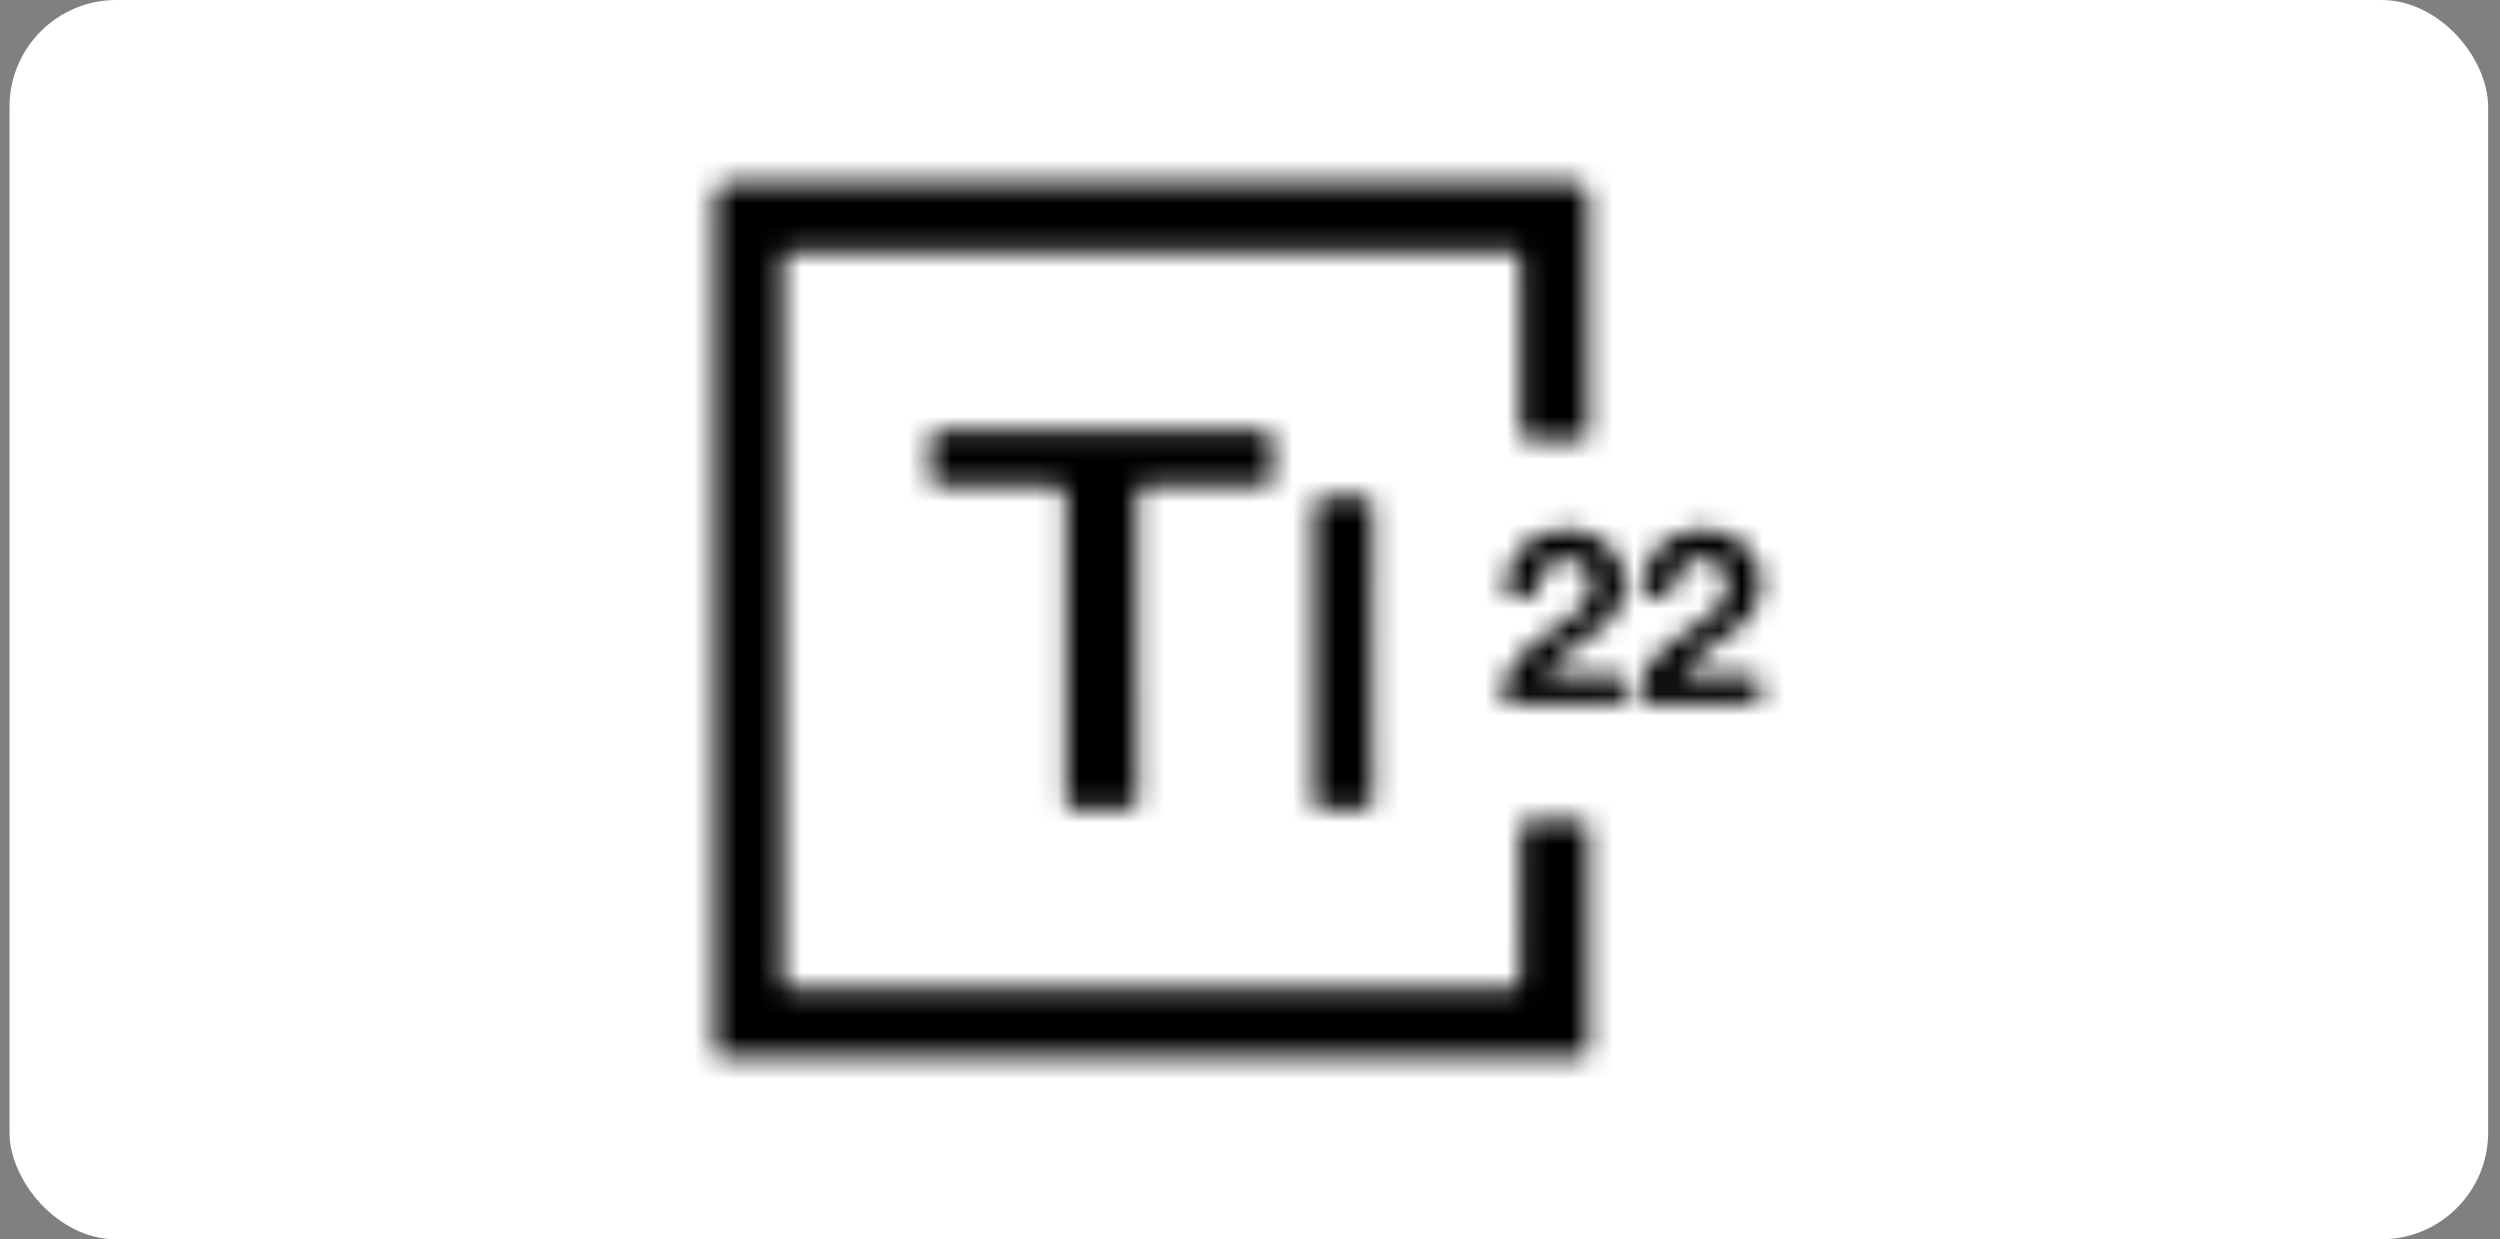 <svg width="117" height="58" viewBox="0 0 117 58" fill="none" xmlns="http://www.w3.org/2000/svg">
<rect x="0" y="0" width="117" height="58" fill="#808080" stroke="none"/>
<rect x="0.445" width="116" height="58" rx="5" fill="white"/>
<mask id="mask0_5136_390" style="mask-type:alpha" maskUnits="userSpaceOnUse" x="33" y="8" width="50" height="42">
<path d="M33.445 28.977C33.445 35.478 33.445 41.979 33.445 48.48C33.445 48.666 33.455 48.854 33.447 49.041C33.434 49.331 33.569 49.459 33.855 49.445C33.988 49.439 34.122 49.445 34.256 49.445C47.351 49.445 60.447 49.445 73.541 49.445C73.661 49.445 73.782 49.436 73.901 49.445C74.234 49.47 74.344 49.313 74.343 48.992C74.336 45.614 74.336 42.237 74.344 38.86C74.345 38.5 74.195 38.397 73.863 38.403C73.142 38.416 72.421 38.405 71.7 38.407C71.149 38.408 71.151 38.409 71.149 38.961C71.14 41.23 71.12 43.499 71.13 45.768C71.132 46.189 70.984 46.276 70.598 46.275C59.479 46.267 48.359 46.269 37.24 46.268C36.656 46.268 36.64 46.254 36.64 45.655C36.639 34.563 36.639 23.47 36.64 12.377C36.64 11.771 36.645 11.771 37.266 11.771C48.239 11.771 59.211 11.771 70.184 11.771C70.371 11.771 70.56 11.789 70.744 11.764C71.056 11.721 71.14 11.868 71.134 12.148C71.126 12.468 71.147 12.788 71.148 13.109C71.151 15.404 71.148 17.701 71.152 19.997C71.153 20.578 71.18 20.598 71.772 20.6C72.439 20.602 73.106 20.602 73.774 20.6C74.328 20.598 74.338 20.59 74.338 20.039C74.34 16.435 74.339 12.831 74.339 9.227C74.339 8.776 74.11 8.551 73.653 8.551C60.478 8.551 47.303 8.551 34.128 8.551C33.673 8.551 33.446 8.779 33.445 9.234C33.445 15.815 33.445 22.396 33.445 28.977ZM51.578 20.151C51.431 20.151 51.284 20.151 51.137 20.151C48.788 20.151 46.441 20.151 44.092 20.152C43.577 20.152 43.553 20.179 43.551 20.698C43.55 21.219 43.571 21.741 43.544 22.259C43.523 22.655 43.682 22.762 44.059 22.758C45.7 22.742 47.342 22.747 48.982 22.753C49.976 22.757 49.877 22.629 49.878 23.654C49.881 28.218 49.879 32.781 49.88 37.344C49.88 37.877 49.895 37.889 50.414 37.889C51.188 37.89 51.963 37.872 52.736 37.897C53.136 37.909 53.241 37.745 53.24 37.376C53.227 35.041 53.228 32.706 53.226 30.371C53.224 28.022 53.224 25.674 53.228 23.326C53.229 22.751 53.238 22.751 53.794 22.751C55.568 22.751 57.343 22.745 59.118 22.756C59.44 22.758 59.576 22.669 59.559 22.325C59.533 21.792 59.553 21.258 59.549 20.724C59.545 20.186 59.513 20.151 58.983 20.151C56.514 20.15 54.046 20.151 51.578 20.151V20.151ZM64.24 30.57H64.242C64.242 28.275 64.237 25.981 64.247 23.687C64.249 23.361 64.154 23.235 63.814 23.25C63.255 23.275 62.693 23.257 62.133 23.259C61.492 23.26 61.486 23.265 61.486 23.907C61.486 27.962 61.486 32.018 61.486 36.073C61.486 36.54 61.498 37.007 61.484 37.474C61.475 37.788 61.609 37.901 61.915 37.894C62.515 37.881 63.116 37.871 63.715 37.898C64.114 37.916 64.251 37.784 64.248 37.375C64.232 35.107 64.24 32.84 64.24 30.572V30.57ZM79.537 32.921C80.23 32.921 80.925 32.921 81.619 32.921C82.453 32.921 82.438 32.921 82.445 32.096C82.448 31.729 82.319 31.601 81.954 31.607C81.007 31.624 80.059 31.614 79.112 31.61C78.997 31.61 78.844 31.652 78.781 31.532C78.704 31.382 78.857 31.291 78.941 31.198C79.32 30.779 79.789 30.469 80.255 30.158C80.754 29.825 81.268 29.513 81.692 29.077C82.481 28.265 82.651 26.977 82.085 26.044C81.519 25.114 80.35 24.634 79.156 24.84C77.956 25.047 77.164 25.823 76.911 27.04C76.72 27.958 76.726 27.965 77.643 27.963C78.046 27.962 78.284 27.767 78.356 27.38C78.491 26.657 78.902 26.181 79.467 26.128C79.964 26.081 80.405 26.209 80.672 26.668C80.966 27.176 80.939 27.691 80.62 28.181C80.375 28.557 80.02 28.818 79.654 29.068C79.071 29.468 78.483 29.864 77.93 30.301C77.248 30.84 76.796 31.532 76.682 32.417C76.624 32.868 76.661 32.92 77.135 32.921C77.936 32.922 78.737 32.921 79.537 32.921L79.537 32.921ZM73.168 32.921C73.955 32.921 74.743 32.923 75.529 32.921C76.007 32.92 76.043 32.88 76.05 32.389C76.051 32.323 76.05 32.256 76.05 32.189C76.045 31.647 76.017 31.615 75.49 31.614C74.556 31.612 73.622 31.614 72.688 31.612C72.585 31.612 72.452 31.643 72.391 31.541C72.314 31.409 72.441 31.319 72.516 31.234C72.925 30.767 73.445 30.437 73.957 30.1C74.448 29.778 74.932 29.454 75.348 29.03C76.269 28.091 76.257 26.382 75.281 25.532C74.357 24.727 73.284 24.618 72.166 25.014C71.104 25.39 70.649 26.262 70.478 27.309C70.383 27.885 70.465 27.963 71.043 27.965C71.216 27.965 71.389 27.958 71.563 27.965C71.81 27.973 71.927 27.868 71.941 27.614C71.961 27.262 72.079 26.934 72.27 26.638C72.55 26.207 73.047 26.027 73.567 26.157C74.062 26.281 74.404 26.67 74.464 27.168C74.529 27.714 74.341 28.171 73.946 28.534C73.712 28.75 73.45 28.937 73.19 29.125C72.64 29.523 72.065 29.891 71.534 30.314C70.865 30.846 70.415 31.53 70.306 32.398C70.249 32.844 70.322 32.92 70.766 32.921C71.566 32.925 72.368 32.922 73.168 32.922V32.921Z" fill="white"/>
</mask>
<g mask="url(#mask0_5136_390)">
<rect x="0.242" width="116" height="58" fill="black"/>
</g>
</svg>

